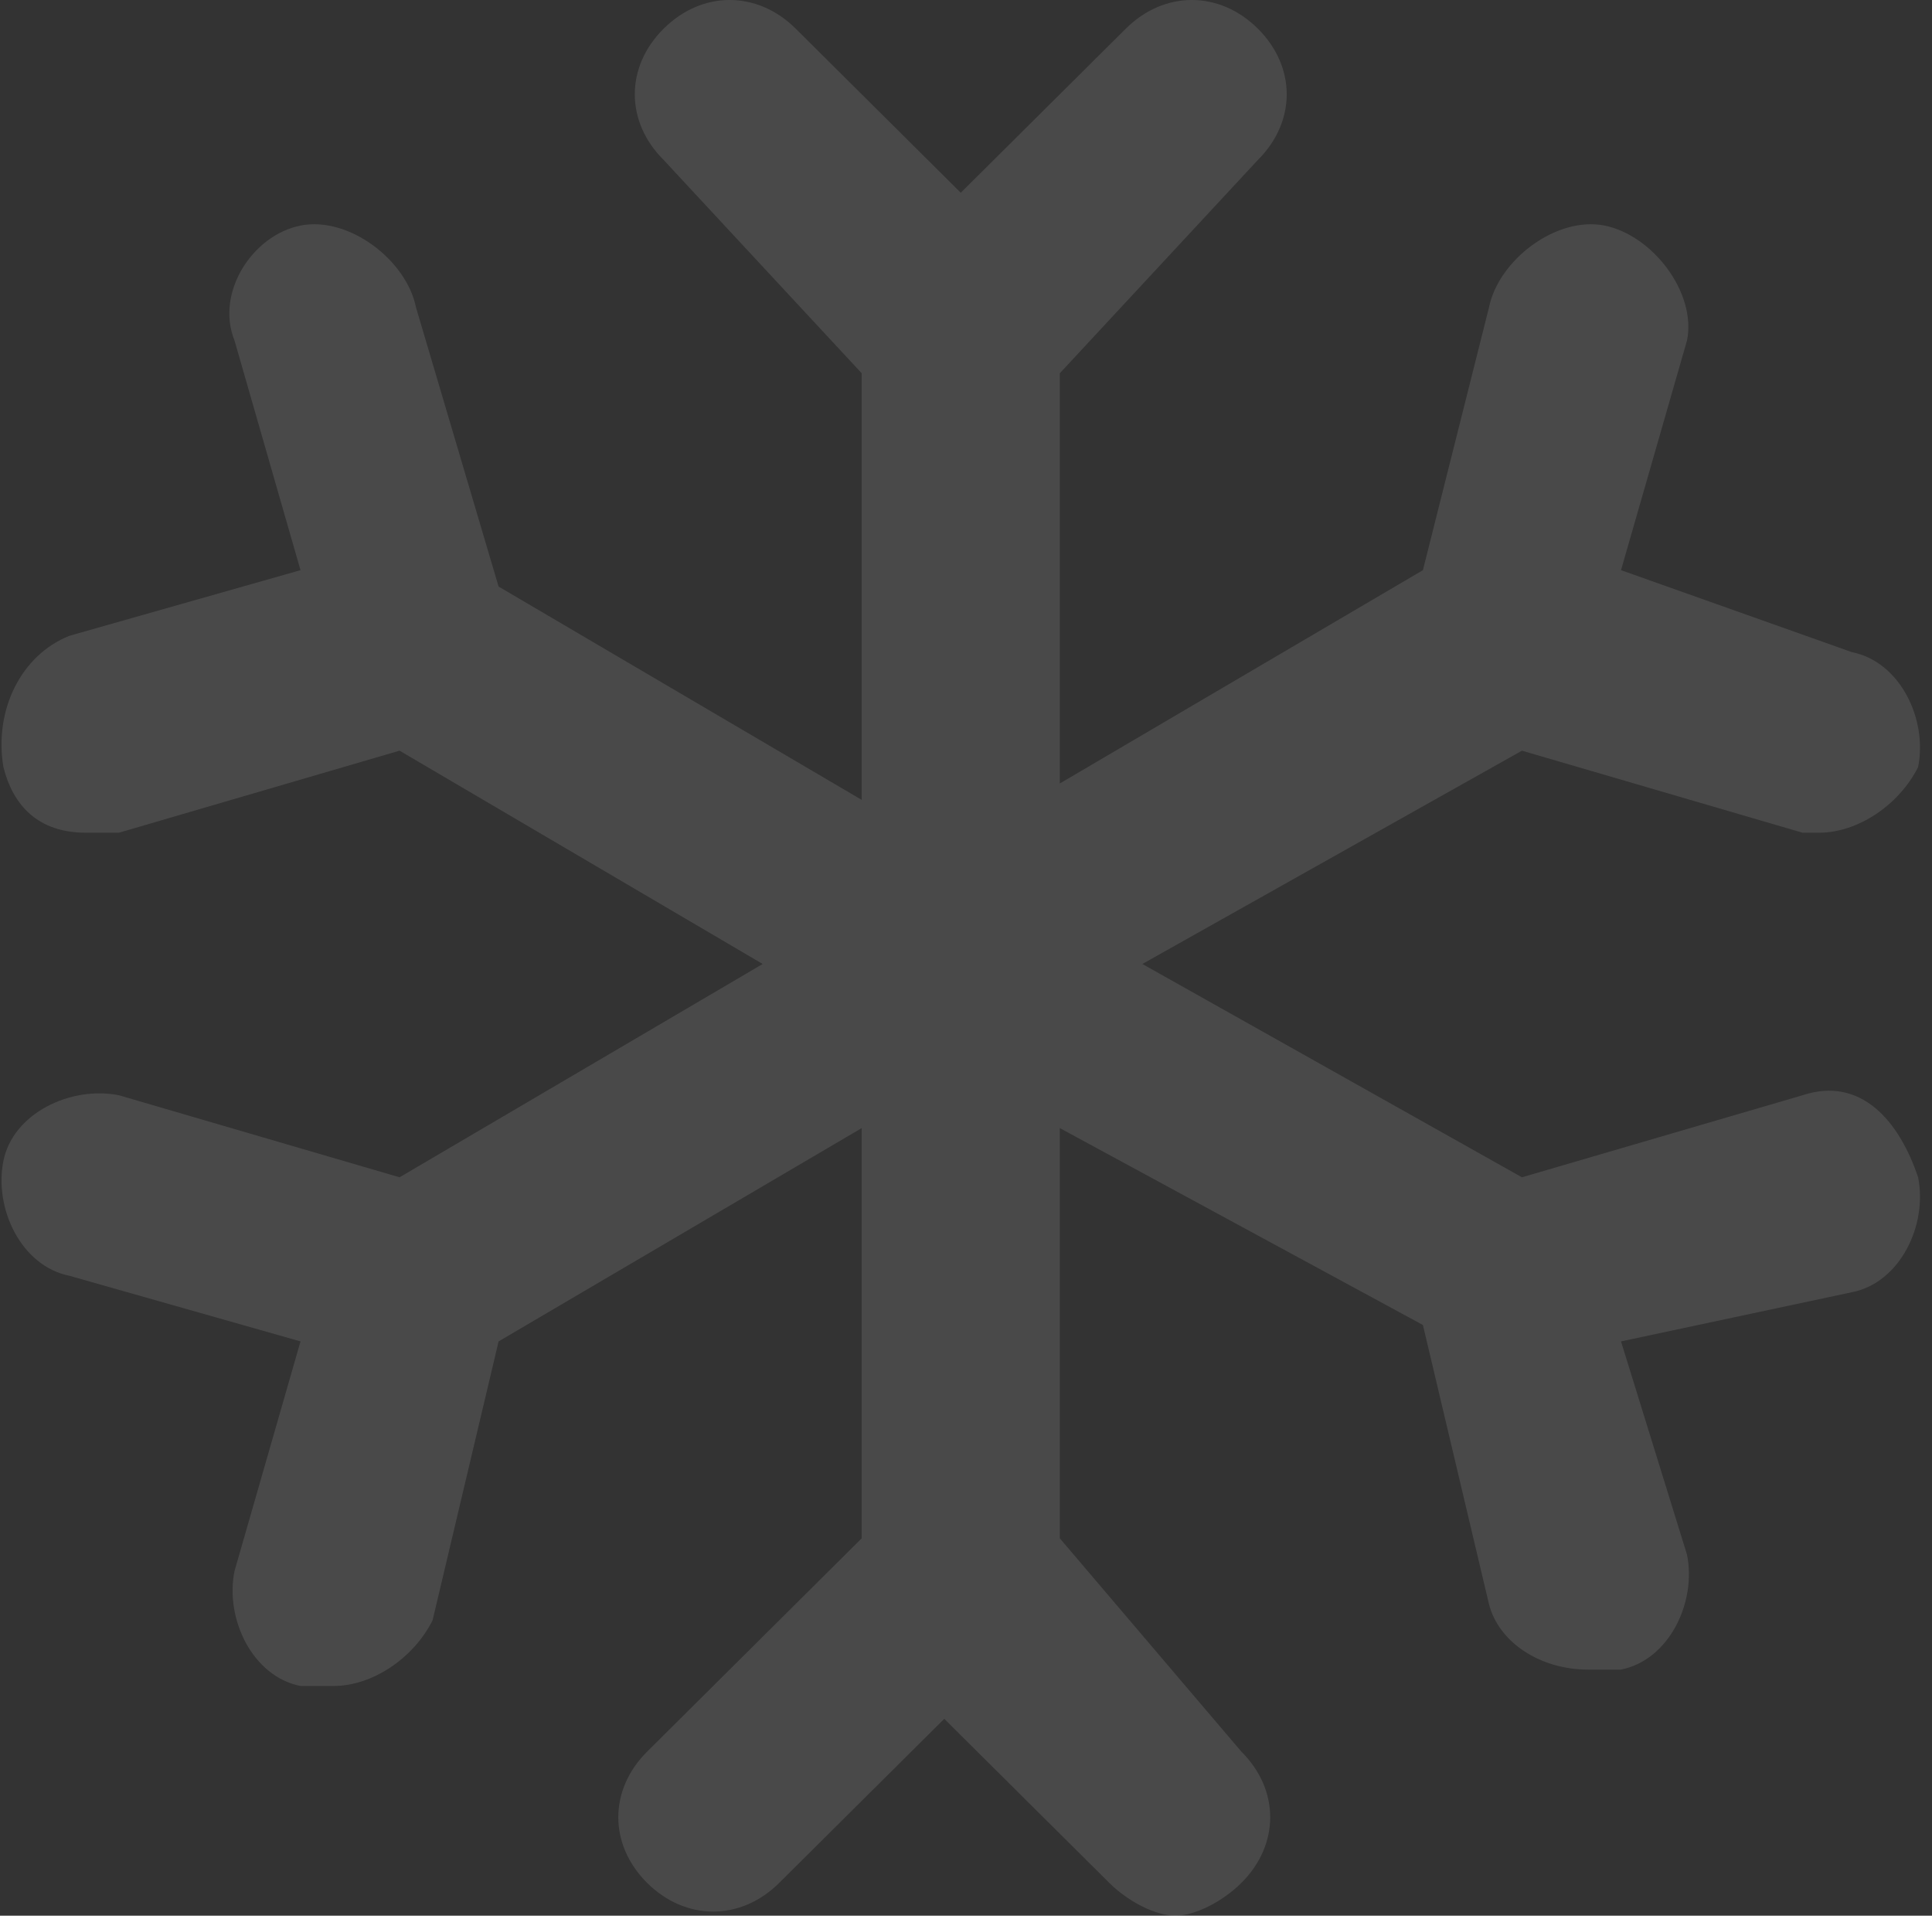 <svg width="117" height="116" viewBox="0 0 117 116" fill="none" xmlns="http://www.w3.org/2000/svg">
<rect x="0" y="0" width="117" height="116" fill="#333333" stroke="none"/>
<path opacity="0.11" d="M109.161 66.32L92.168 71.288L69.178 58.371L92.168 45.454L109.161 50.422C109.743 50.422 109.579 50.422 110.161 50.422C112.489 50.422 114.994 48.763 116.158 46.448C116.74 43.555 115.071 40.072 112.16 39.493L98.166 34.525L102.164 20.614C102.746 17.721 100.077 14.238 97.166 13.659C94.255 13.081 90.751 15.734 90.169 18.627L86.171 34.525L64.18 47.442V22.602L76.175 9.685C78.504 7.37 78.504 4.051 76.175 1.736C73.846 -0.579 70.507 -0.579 68.178 1.736L58.183 11.672L48.187 1.736C45.858 -0.579 42.519 -0.579 40.19 1.736C37.861 4.051 37.861 7.37 40.19 9.685L52.185 22.602V48.435L30.194 35.518L25.196 18.627C24.614 15.734 21.11 13.081 18.199 13.659C15.289 14.238 13.037 17.721 14.201 20.614L18.199 34.525L4.205 38.499C1.294 39.657 -0.375 42.976 0.207 46.448C0.789 48.763 2.294 50.422 5.205 50.422C5.787 50.422 6.622 50.422 7.204 50.422L24.197 45.454L46.188 58.371L24.197 71.288L7.204 66.32C4.293 65.741 0.789 67.401 0.207 70.294C-0.375 73.188 1.294 76.671 4.205 77.25L18.199 81.224L14.201 95.134C13.619 98.028 15.289 101.511 18.199 102.09C18.782 102.09 19.616 102.09 20.198 102.09C22.527 102.09 25.032 100.43 26.196 98.115L30.194 81.224L52.185 68.307V93.147L39.191 106.064C36.862 108.379 36.862 111.698 39.191 114.013C41.519 116.327 44.859 116.327 47.187 114.013L57.183 104.077L67.179 114.013C68.343 115.17 70.013 116 71.177 116C72.341 116 74.011 115.17 75.175 114.013C77.504 111.698 77.504 108.379 75.175 106.064L64.18 93.147V68.307L86.171 80.23L90.169 97.122C90.751 99.436 93.256 101.096 96.167 101.096C96.749 101.096 97.584 101.096 98.166 101.096C101.077 100.517 102.746 97.034 102.164 94.141L98.166 81.224L112.16 78.243C115.071 77.665 116.74 74.181 116.158 71.288C114.994 67.816 112.654 65.163 109.161 66.32Z" fill="white"/>
</svg>
